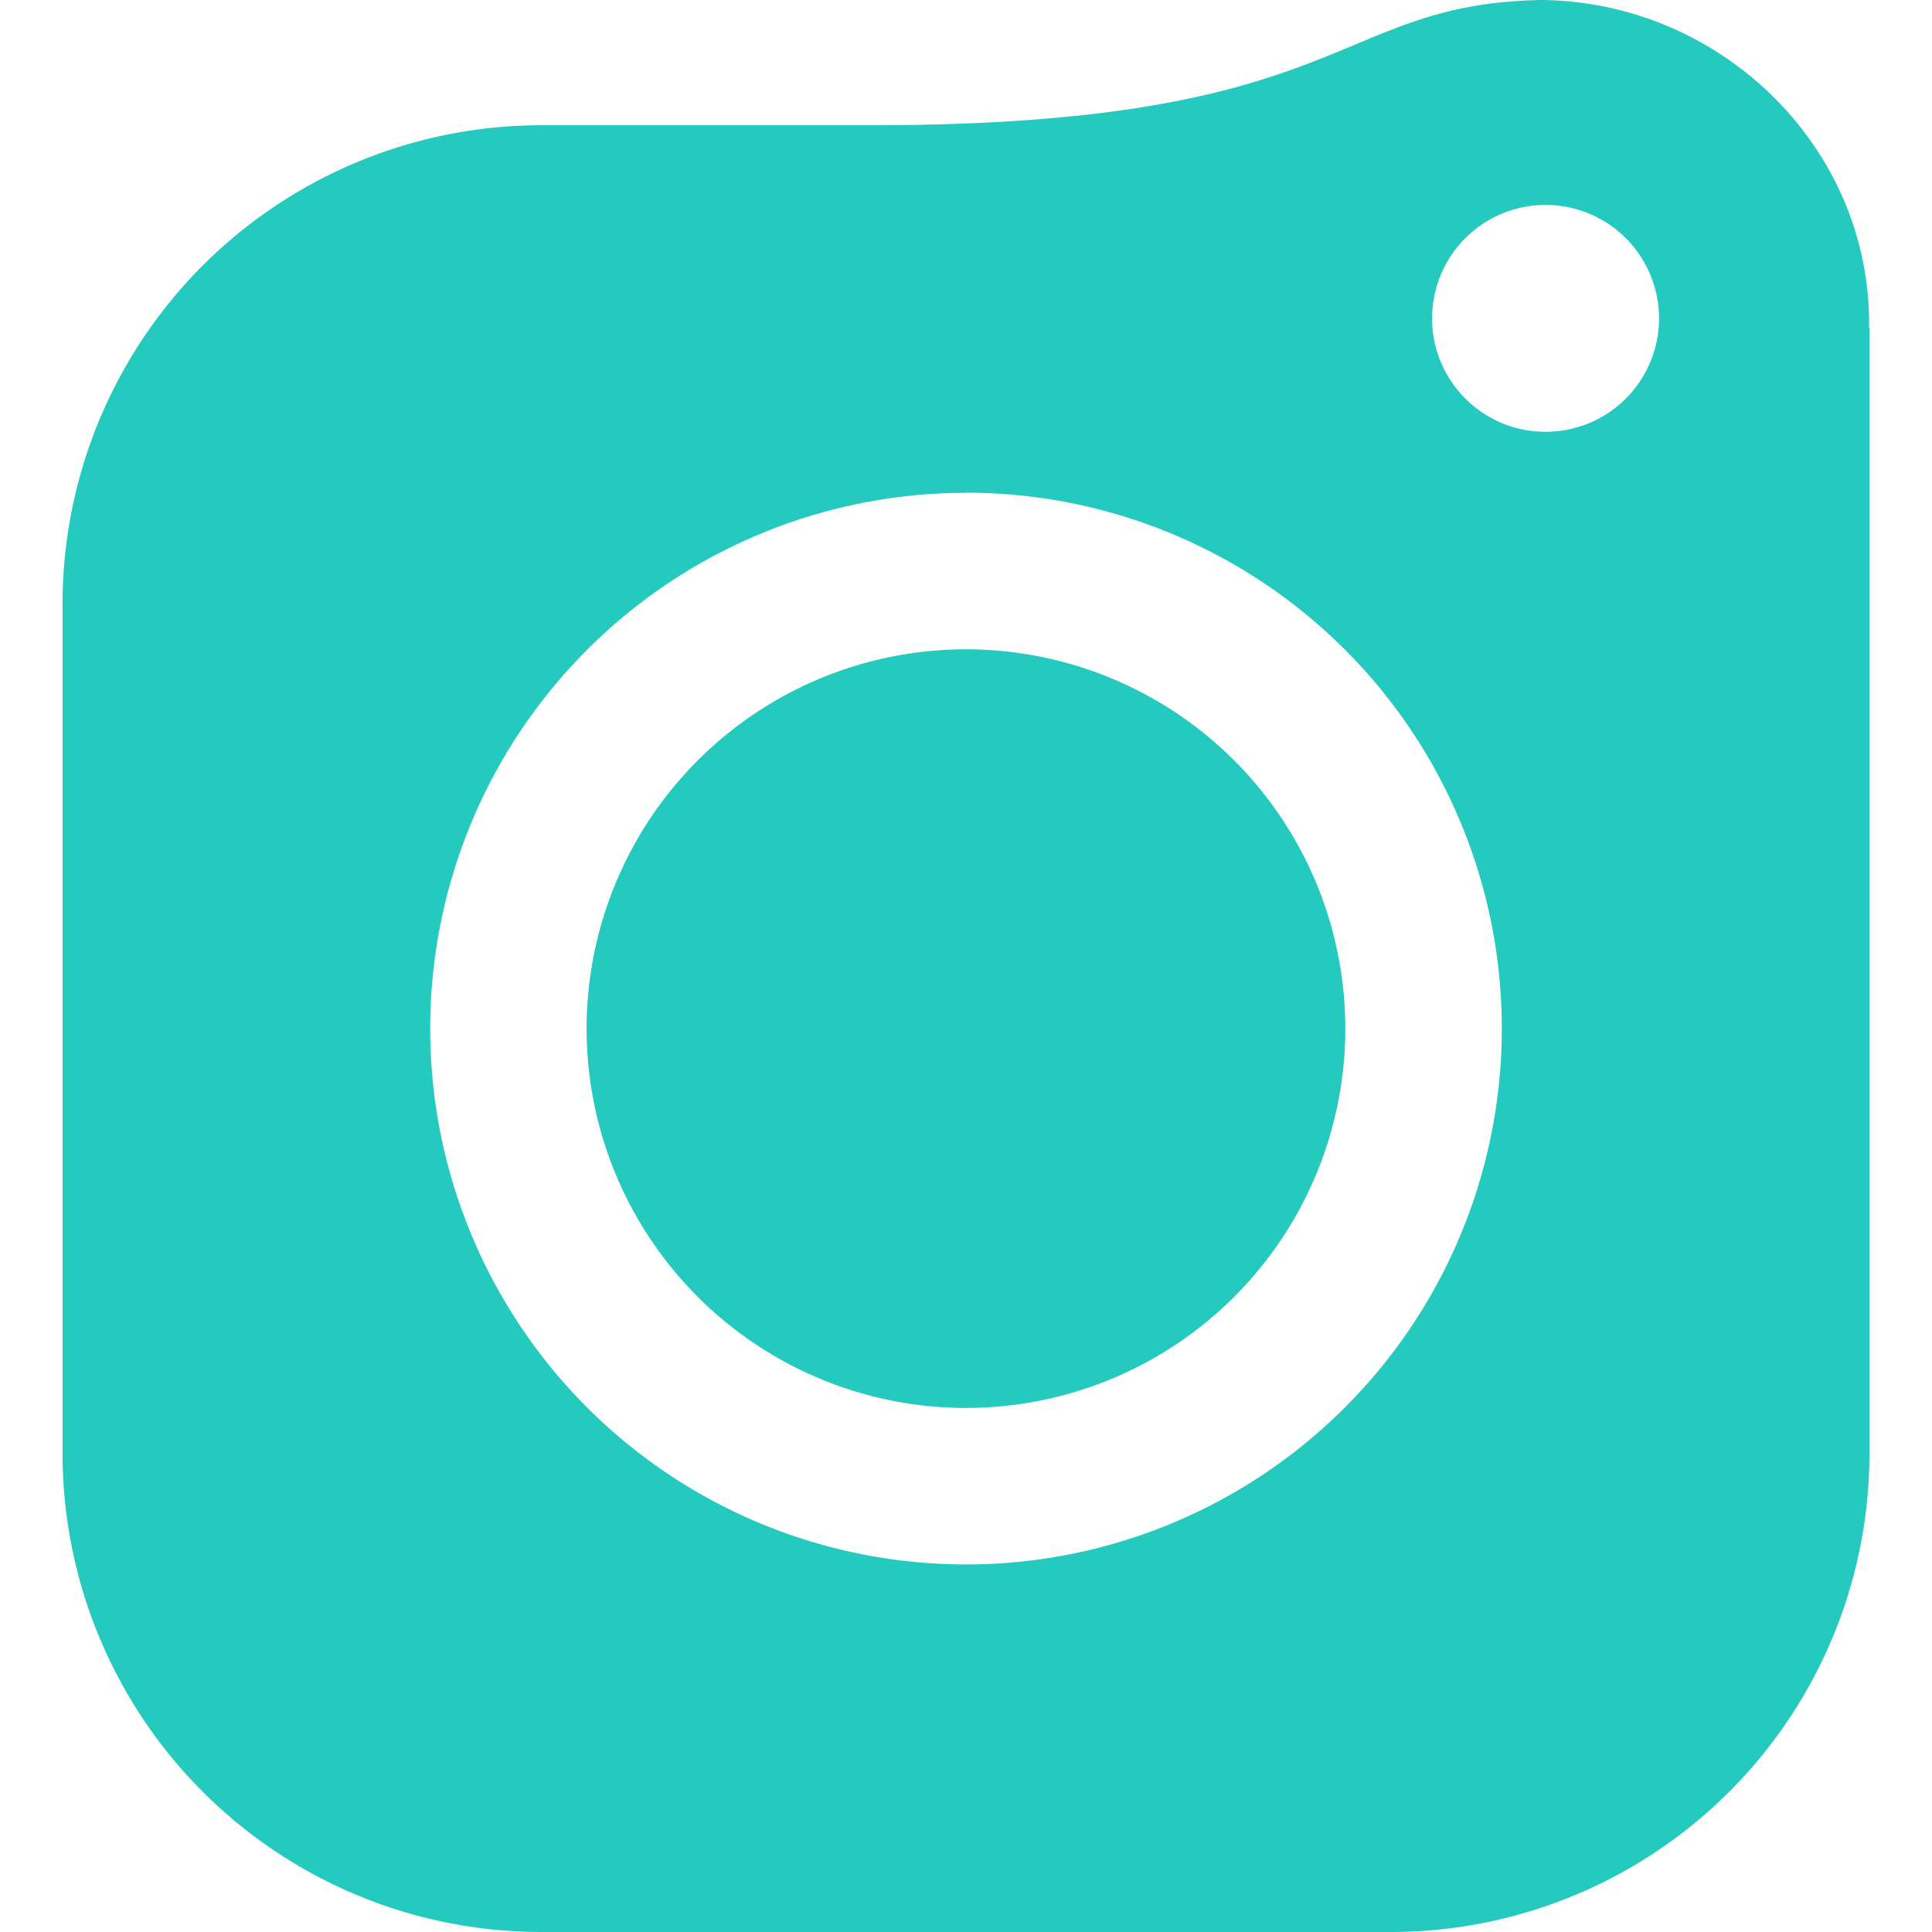 <svg role="img" width="32px" height="32px" viewBox="0 0 24 24" xmlns="http://www.w3.org/2000/svg"><title>Piwigo</title><path fill="#23cabd" d="M16.712 12.777A4.713 4.713 0 0 1 12 17.49a4.713 4.713 0 0 1-4.713-4.713A4.713 4.713 0 0 1 12 8.066a4.713 4.713 0 0 1 4.712 4.711zm2.4-12.776c-2.572.058-2.358 1.544-8.237 1.555h-4.15A5.947 5.947 0 0 0 .777 7.503v10.55A5.947 5.947 0 0 0 6.725 24h10.55a5.947 5.947 0 0 0 5.948-5.947V4.081l-.008-.018c0-.014.004-.028.004-.043 0-2.227-1.88-4.02-4.108-4.02zm.09 2.545a1.409 1.409 0 0 1 1.407 1.41A1.409 1.409 0 0 1 19.2 5.364a1.409 1.409 0 0 1-1.41-1.408 1.409 1.409 0 0 1 1.41-1.41zM12 6.12a6.656 6.656 0 0 1 6.656 6.655A6.656 6.656 0 0 1 12 19.434a6.656 6.656 0 0 1-6.656-6.657A6.656 6.656 0 0 1 12 6.122z"/></svg>